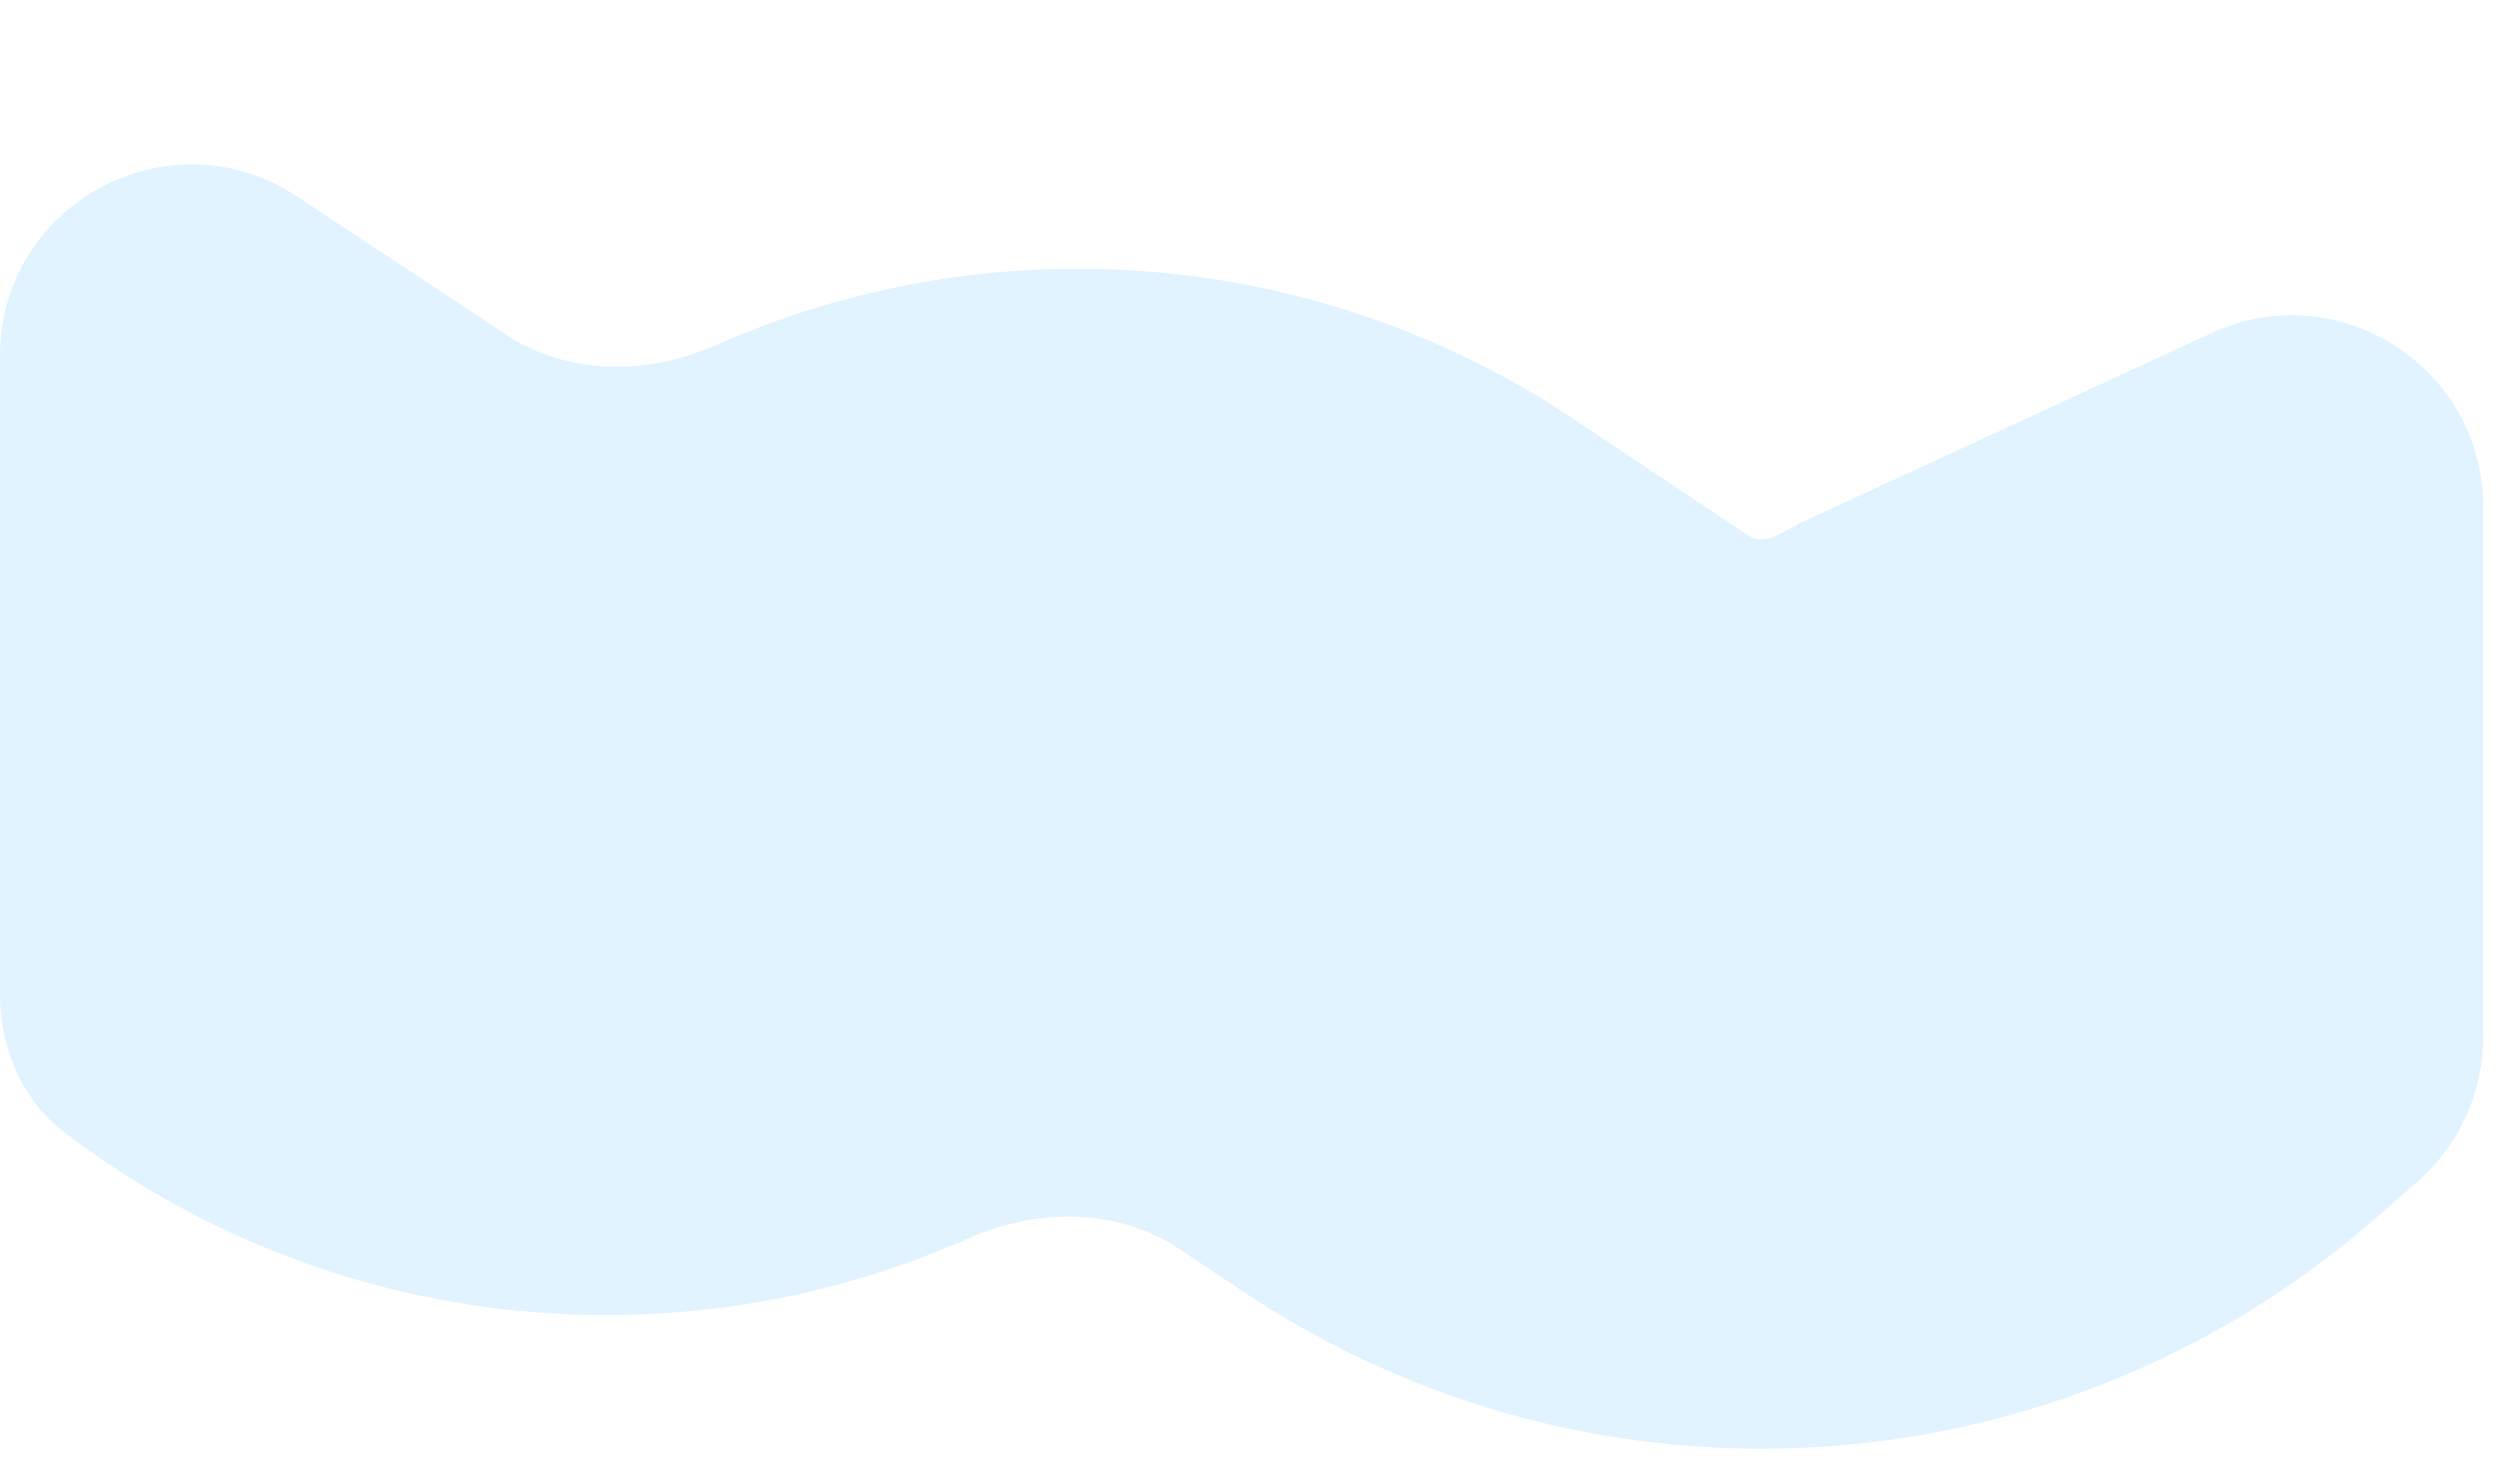<svg width="39" height="23" viewBox="0 0 39 23" fill="none" xmlns="http://www.w3.org/2000/svg">
<path d="M7.892 5.219C8.863 5.861 10.108 5.854 11.172 5.383C15.333 3.542 20.176 3.838 24.108 6.255L24.542 6.533L27.272 8.354C27.288 8.365 27.305 8.375 27.322 8.383C27.582 8.502 27.857 8.263 28.116 8.143L34.499 5.196C36.477 4.283 38.736 5.728 38.736 7.907V16.181C38.736 17.043 38.364 17.863 37.716 18.43L37.066 18.998C32.116 23.329 24.876 23.804 19.404 20.156L18.401 19.487C17.428 18.838 16.175 18.844 15.105 19.319C10.477 21.374 5.057 20.758 1.001 17.661C0.338 17.155 0 16.346 0 15.512V5.555C0 3.175 2.648 1.751 4.633 3.064L7.892 5.219Z" fill="#BBE4FF" fill-opacity="0.46"/>
</svg>
